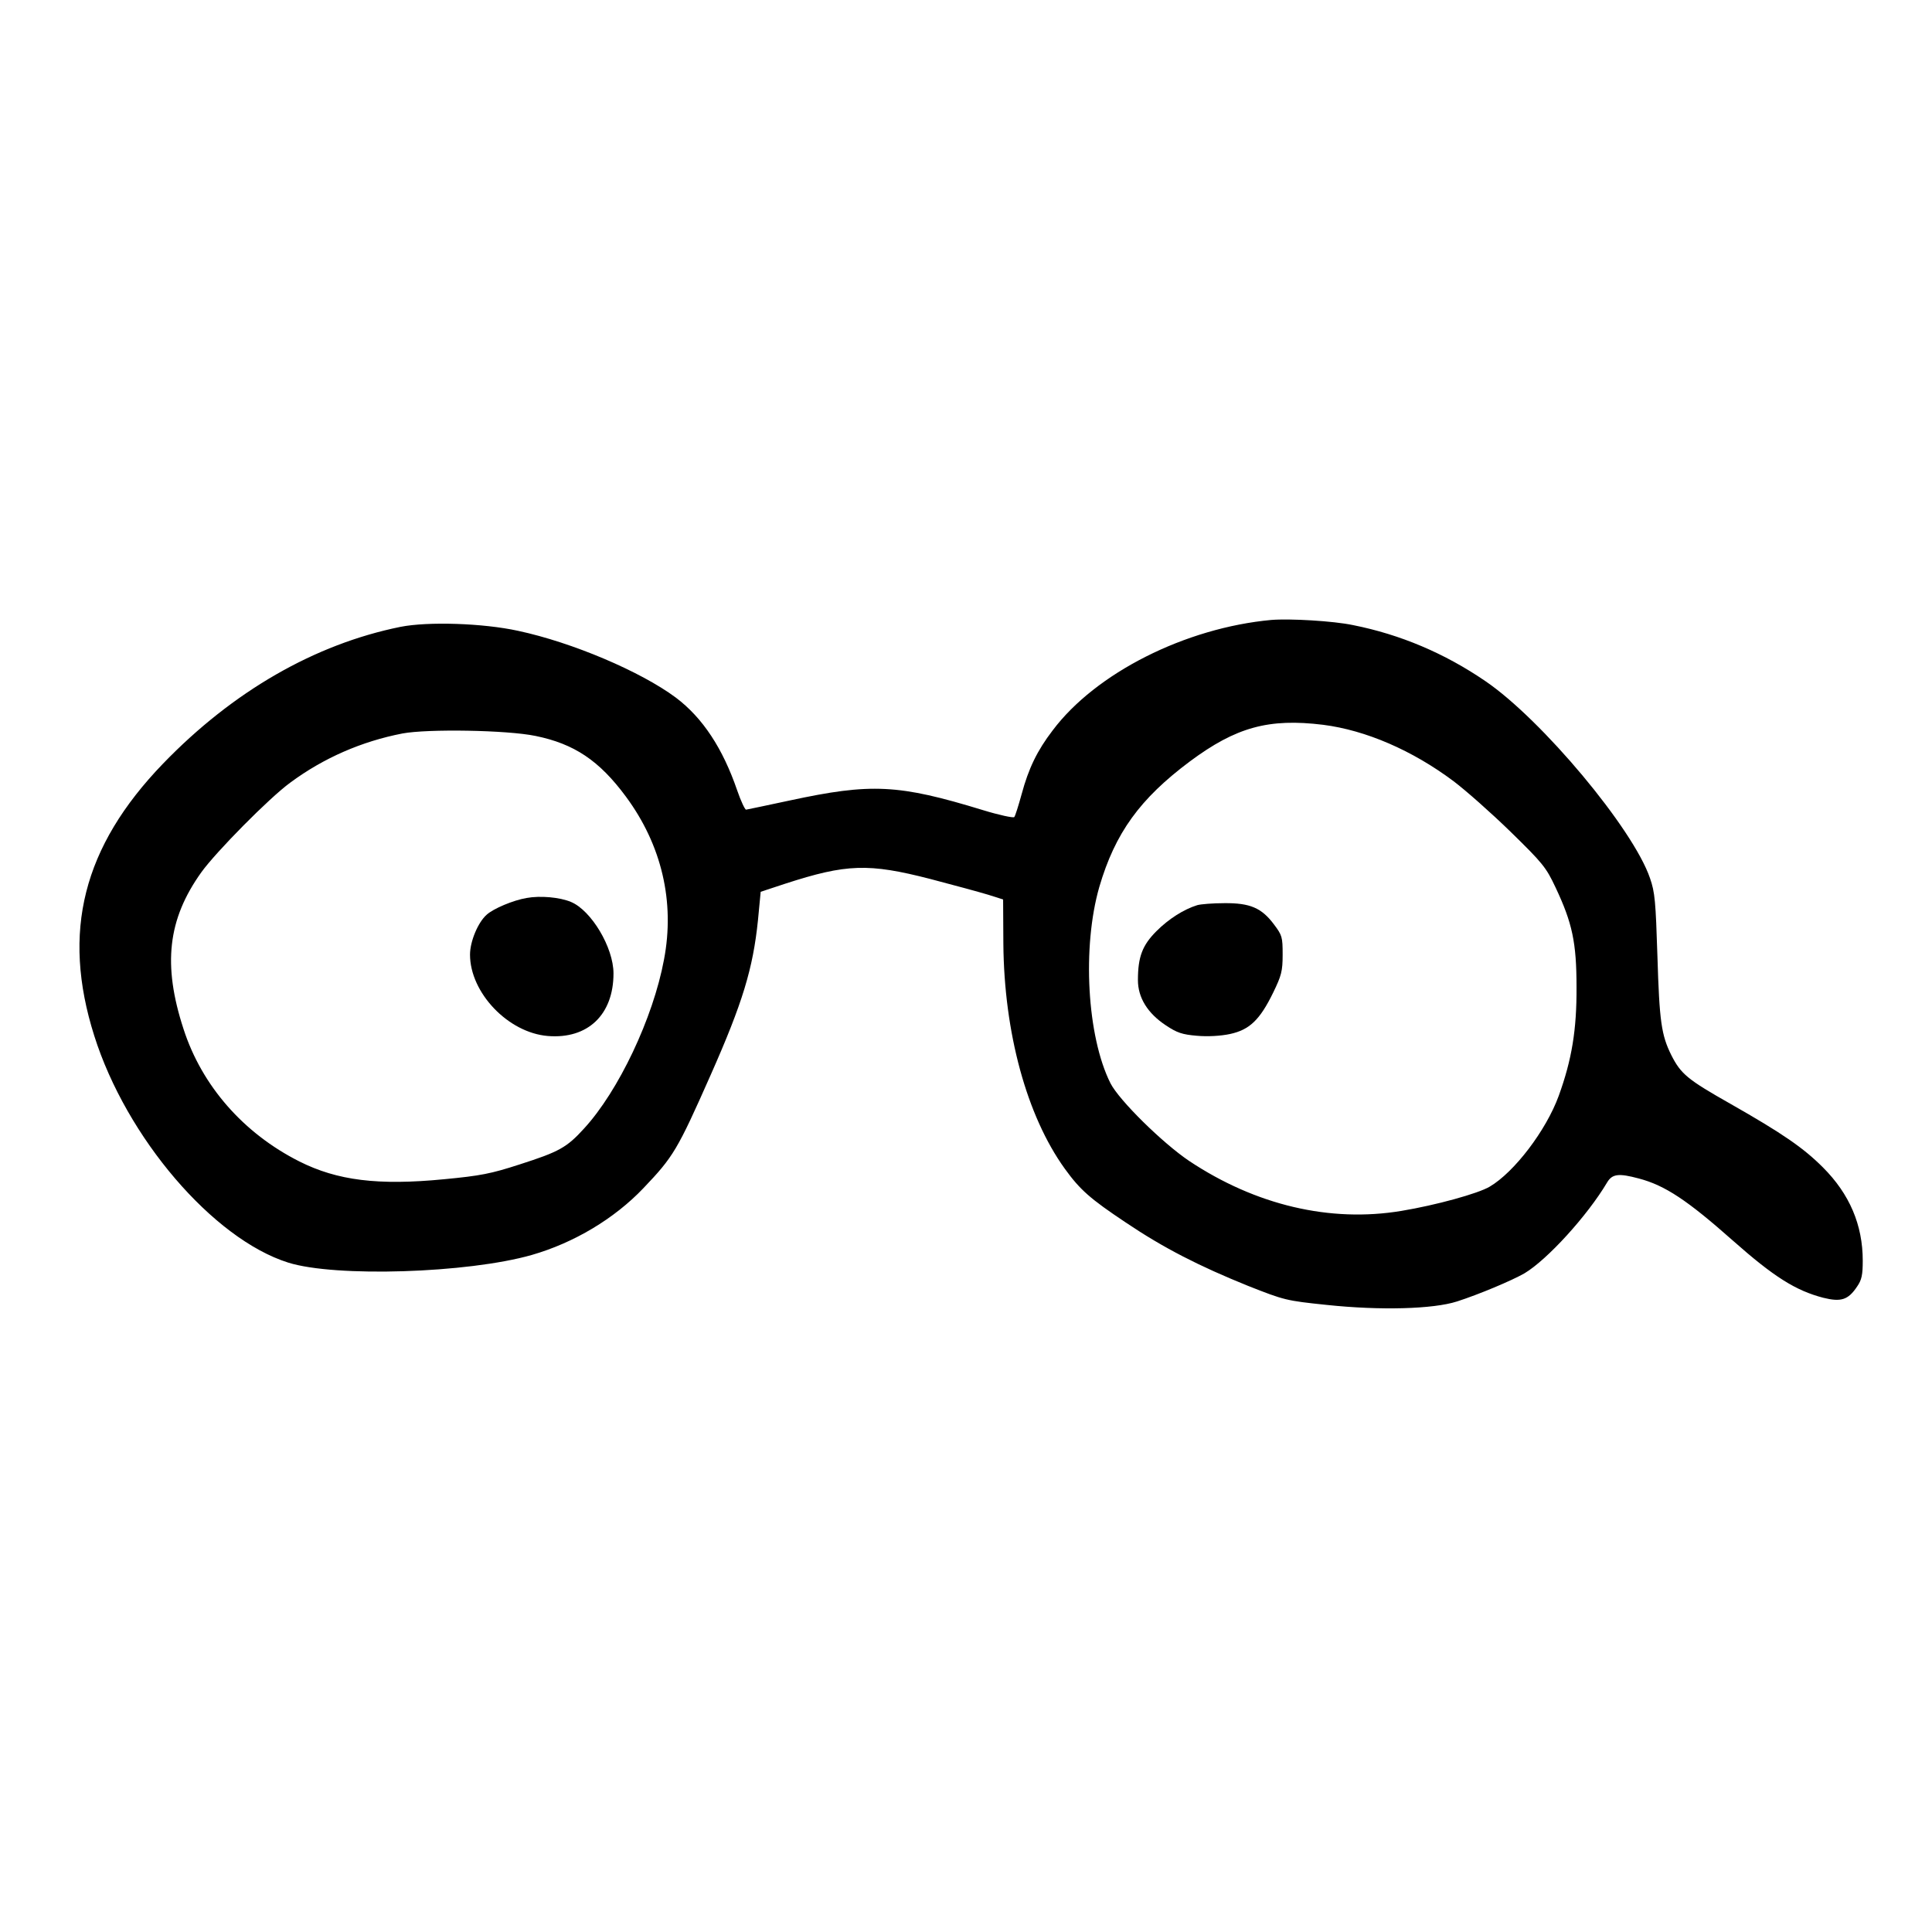 <?xml version="1.0" standalone="no"?>
<!DOCTYPE svg PUBLIC "-//W3C//DTD SVG 20010904//EN"
 "http://www.w3.org/TR/2001/REC-SVG-20010904/DTD/svg10.dtd">
<svg version="1.0" xmlns="http://www.w3.org/2000/svg"
 width="781pt" height="781pt" viewBox="0 0 781 781"
 preserveAspectRatio="xMidYMid meet">
<g transform="translate(0,781) scale(0.1,-0.1)"
fill="#000000" stroke="none">
<path d="M5140 5304 c-349 -32 -711 -215 -885 -447 -62 -81 -97 -153 -125
-257 -13 -47 -26 -89 -30 -93 -4 -4 -61 8 -126 28 -343 105 -452 110 -782 39
-92 -20 -171 -36 -176 -37 -4 -1 -21 34 -36 78 -58 169 -139 293 -248 375
-141 105 -418 223 -638 270 -142 31 -364 38 -475 16 -346 -70 -677 -260 -960
-553 -324 -336 -411 -680 -278 -1100 130 -412 480 -821 784 -917 191 -60 726
-43 985 31 170 49 333 146 451 270 121 127 137 153 272 458 129 291 171 430
191 625 l11 115 100 33 c247 80 336 83 585 19 96 -25 202 -54 235 -64 l60 -19
1 -179 c3 -359 94 -695 248 -909 62 -86 103 -122 247 -218 153 -103 296 -176
494 -256 147 -58 154 -60 318 -77 217 -23 431 -17 527 14 87 28 221 84 273
114 92 55 254 233 333 366 21 36 47 39 129 17 106 -28 196 -88 380 -251 166
-147 254 -202 365 -231 72 -18 101 -9 137 45 19 27 23 48 23 105 0 144 -53
269 -161 377 -79 79 -163 137 -374 257 -173 98 -200 120 -239 197 -40 81 -48
135 -56 400 -7 220 -10 258 -30 315 -68 200 -438 642 -666 797 -164 112 -343
188 -534 226 -80 17 -256 27 -330 21z m209 -424 c172 -22 360 -103 527 -228
49 -37 152 -128 230 -204 130 -127 144 -144 182 -225 68 -144 85 -223 85 -403
1 -173 -19 -294 -72 -440 -51 -140 -180 -309 -279 -367 -47 -28 -218 -75 -357
-98 -288 -48 -589 23 -858 202 -107 72 -283 245 -318 314 -95 189 -115 551
-45 794 64 218 164 356 366 507 187 139 319 175 539 148z m-3184 -45 c156 -32
257 -99 365 -245 145 -196 199 -426 154 -660 -44 -236 -184 -531 -323 -682
-70 -77 -101 -94 -260 -145 -117 -38 -159 -46 -306 -60 -267 -26 -432 -5 -585
72 -226 114 -394 306 -468 535 -85 260 -64 444 72 634 59 82 274 300 359 362
135 100 289 167 454 199 102 19 422 14 538 -10z"/>
<path d="M4840 4151 c-55 -17 -116 -56 -165 -105 -57 -57 -75 -104 -75 -198 0
-71 39 -134 113 -183 45 -30 66 -37 125 -42 44 -4 96 -1 134 7 79 17 121 57
175 168 33 68 38 86 38 153 0 71 -2 78 -35 122 -50 67 -97 87 -201 86 -46 0
-95 -4 -109 -8z"/>
<path d="M2129 4180 c-54 -9 -135 -43 -162 -68 -35 -31 -67 -108 -67 -161 0
-154 154 -316 315 -329 161 -13 265 86 265 253 0 105 -90 255 -172 289 -45 19
-124 26 -179 16z"/>
</g>
</svg>
